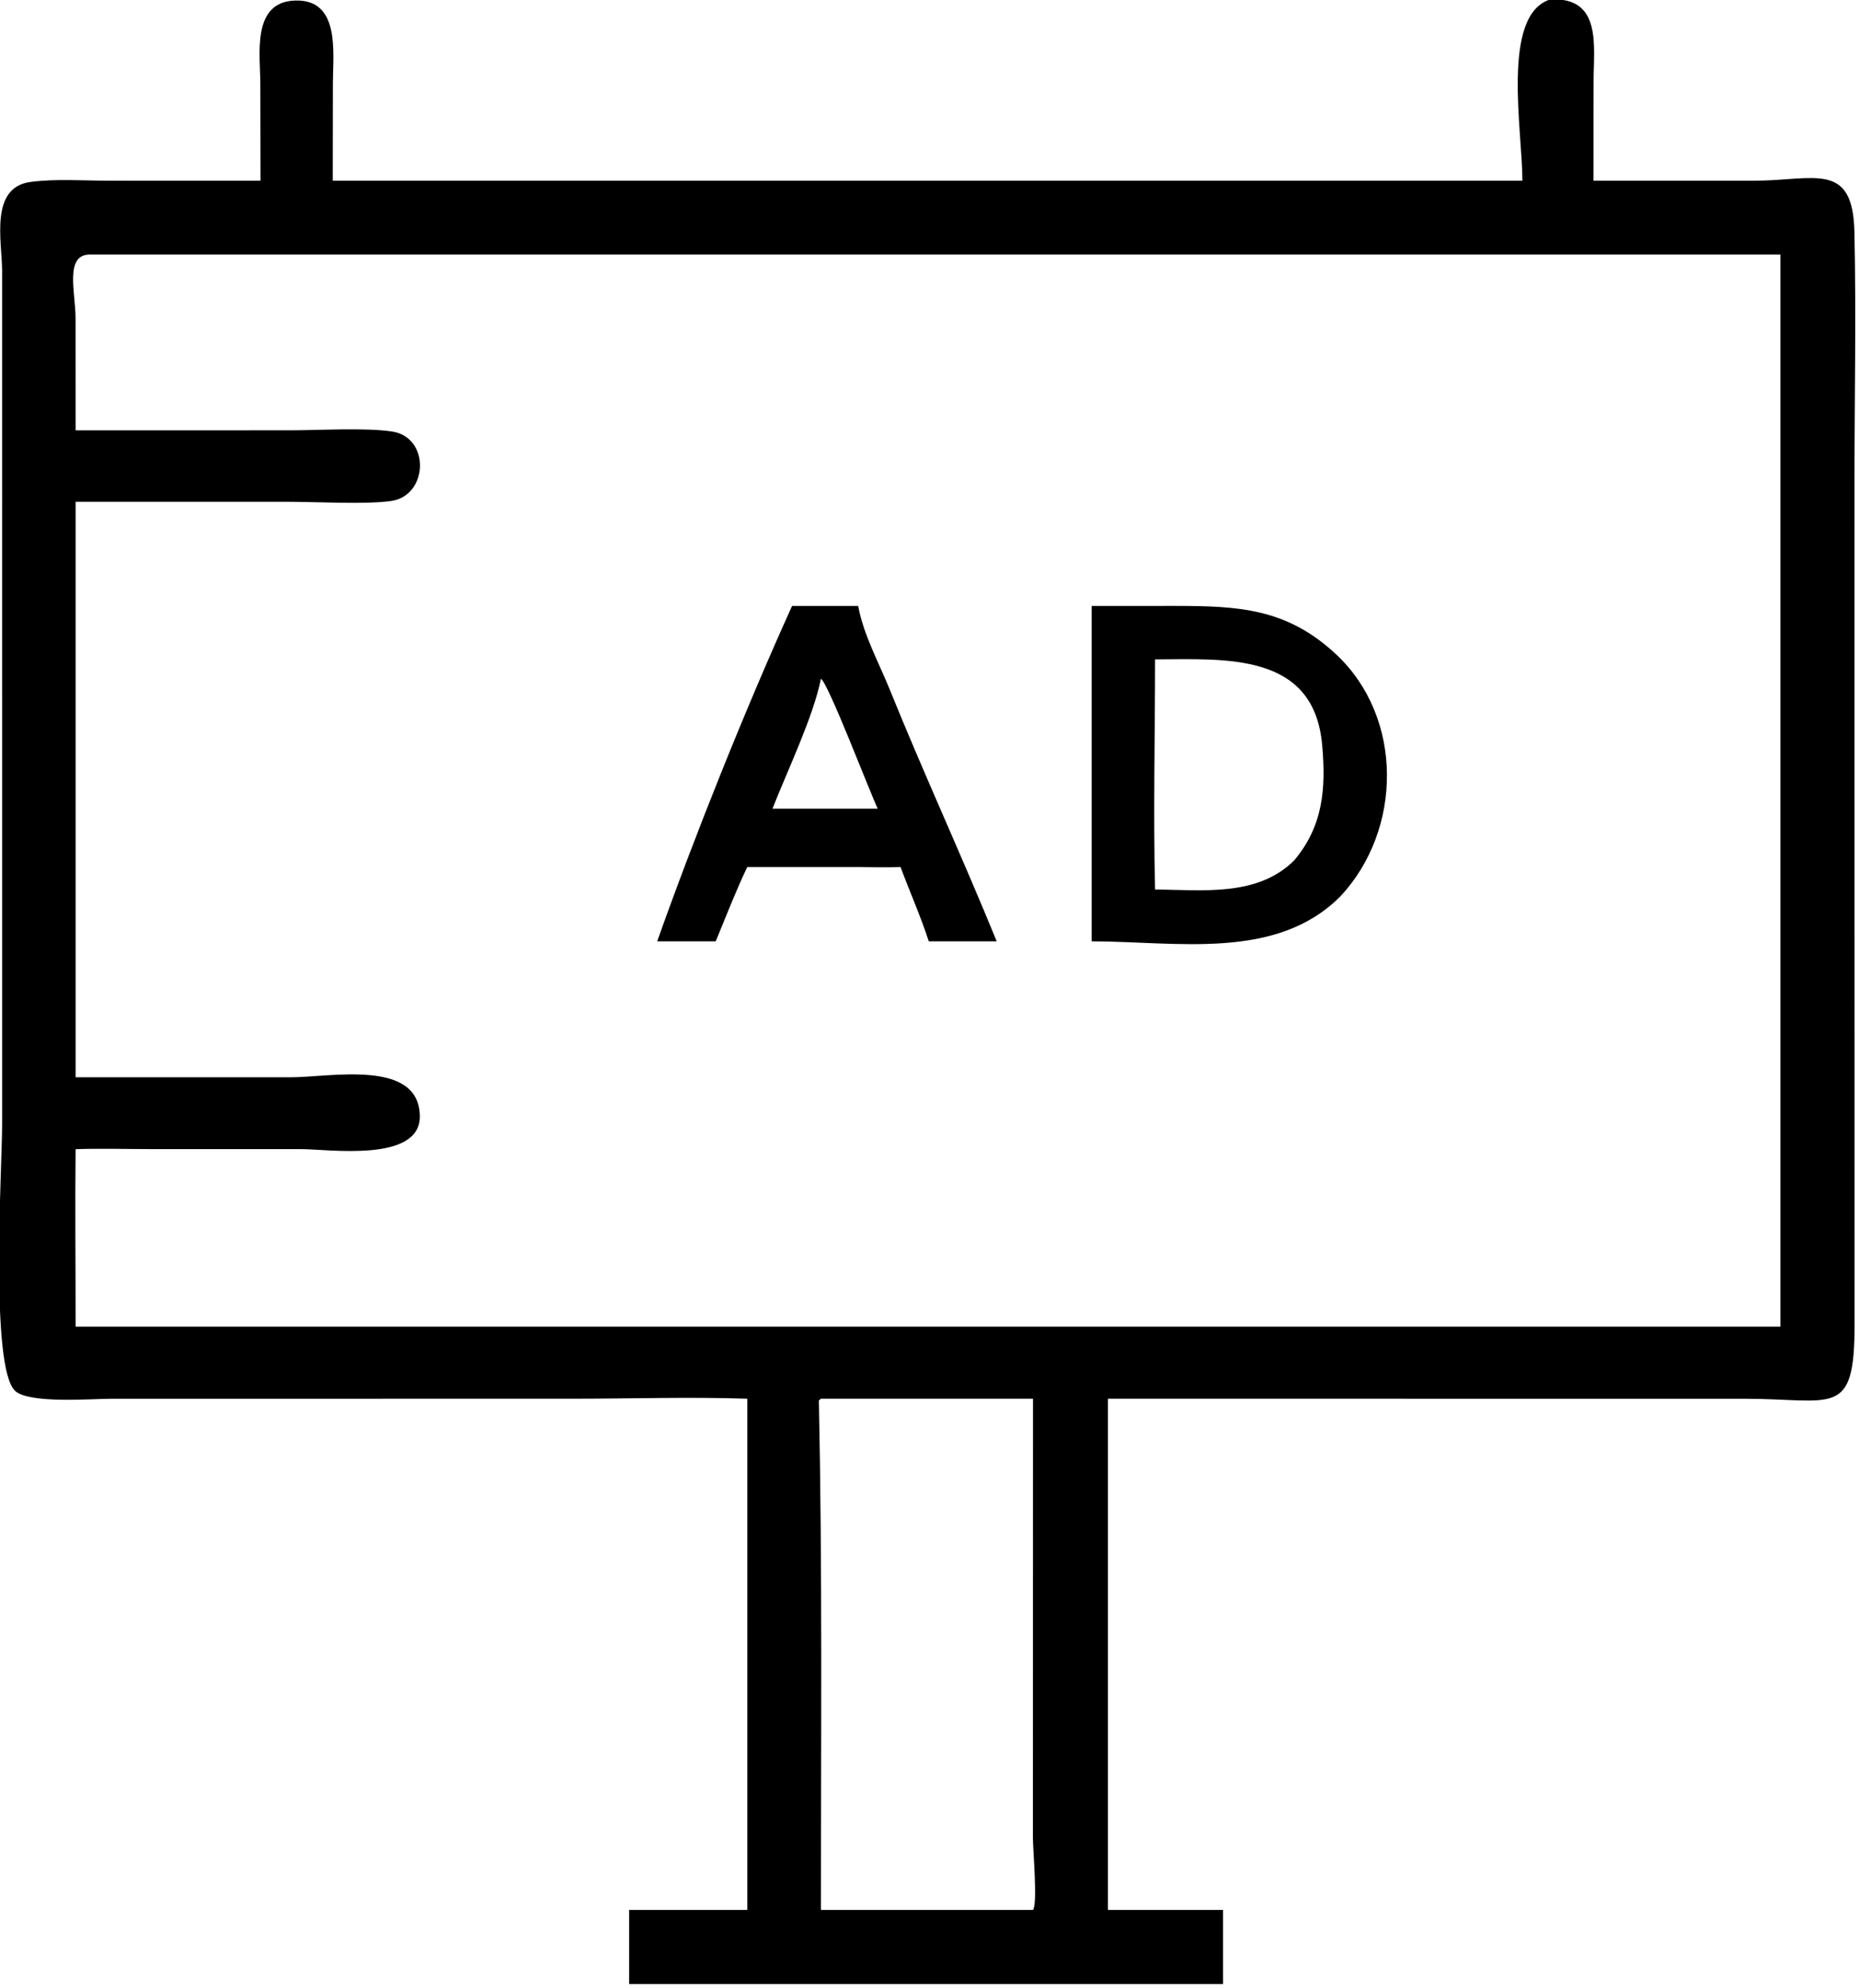 <svg xmlns="http://www.w3.org/2000/svg" xmlns:xlink="http://www.w3.org/1999/xlink" viewBox="21.36 17.58 77.27 82.61">
	<path transform="scale(0.234 0.234)" d="M361.704 107.229C361.723 98.389 357.863 77.764 366.654 75.03C375.895 74.554 374.35 83.34 374.349 89.649L374.329 107.229L402.909 107.223C413.561 107.206 420.41 103.638 420.685 116.338C421.006 131.221 420.696 146.18 420.694 161.07L420.713 310.357C420.715 327.132 416.989 323.549 401.121 323.544L288.077 323.539L288.077 414.32L308.526 414.32L308.526 427.49L203.039 427.49L203.039 414.32L224.022 414.32L224.022 358.691L224.022 323.539C213.804 323.198 203.451 323.536 193.222 323.538L110.986 323.546C107.669 323.545 96.584 324.464 94.005 322.183C89.463 318.167 91.655 282.376 91.657 274.903L91.656 123.131C91.61 117.863 89.435 108.397 96.718 107.439C101.214 106.848 106.119 107.221 110.67 107.22L137.558 107.229L137.526 90.052C137.522 84.857 135.926 75.525 143.63 75.225C151.781 74.907 150.421 84.518 150.415 89.759L150.389 107.229L361.704 107.229ZM107.1 120.335C102.761 120.474 104.696 127.134 104.703 131.622L104.71 151.555L142.96 151.547C147.904 151.548 156.313 151.051 160.94 151.765C167.75 152.815 167.374 163.179 160.736 164.105C156.154 164.745 147.767 164.254 142.74 164.246L104.71 164.238L104.71 266.445L142.81 266.454C149.979 266.454 165.646 263.144 165.856 273.283C166.029 281.67 149.657 279.212 144.764 279.209L118.209 279.208C113.721 279.209 109.193 279.066 104.71 279.219C104.6 289.722 104.722 300.232 104.71 310.737L282.625 310.737L407.541 310.737L407.541 120.335L107.1 120.335ZM237.103 323.539L236.737 323.853C237.371 354.117 237.102 384.059 237.103 414.32L274.773 414.32C275.628 413.277 274.748 403.625 274.755 401.502L274.773 323.539L237.103 323.539Z"/>
	<path transform="scale(0.234 0.234)" d="M208.02 242.304C214.707 223.456 223.731 200.937 231.976 182.747L243.72 182.747C244.638 187.814 247.406 192.842 249.328 197.591C255.406 212.609 262.21 227.319 268.327 242.304L256.259 242.304C254.826 237.86 252.866 233.49 251.245 229.101C248.738 229.201 246.228 229.136 243.72 229.101L224.022 229.101C221.964 233.403 220.242 237.898 218.414 242.304L208.02 242.304ZM237.103 195.664C235.776 202.379 231.114 212.072 228.496 218.745L238.125 218.745L247.187 218.745C245.55 215.216 238.471 196.627 237.103 195.664Z"/>
	<path transform="scale(0.234 0.234)" d="M285.191 242.304L285.191 182.747L299.862 182.737C311.215 182.741 319.829 183.117 328.635 191.357C340.623 202.577 340.433 222.501 329.366 234.328C317.957 245.775 300.395 242.327 285.191 242.304ZM296.457 192.236C296.451 205.836 296.128 219.517 296.457 233.106C304.868 233.158 314.644 234.456 321.19 227.906C326.316 221.799 326.826 215.156 326.141 207.455C324.675 190.964 309.079 192.188 296.457 192.236Z"/>
</svg>